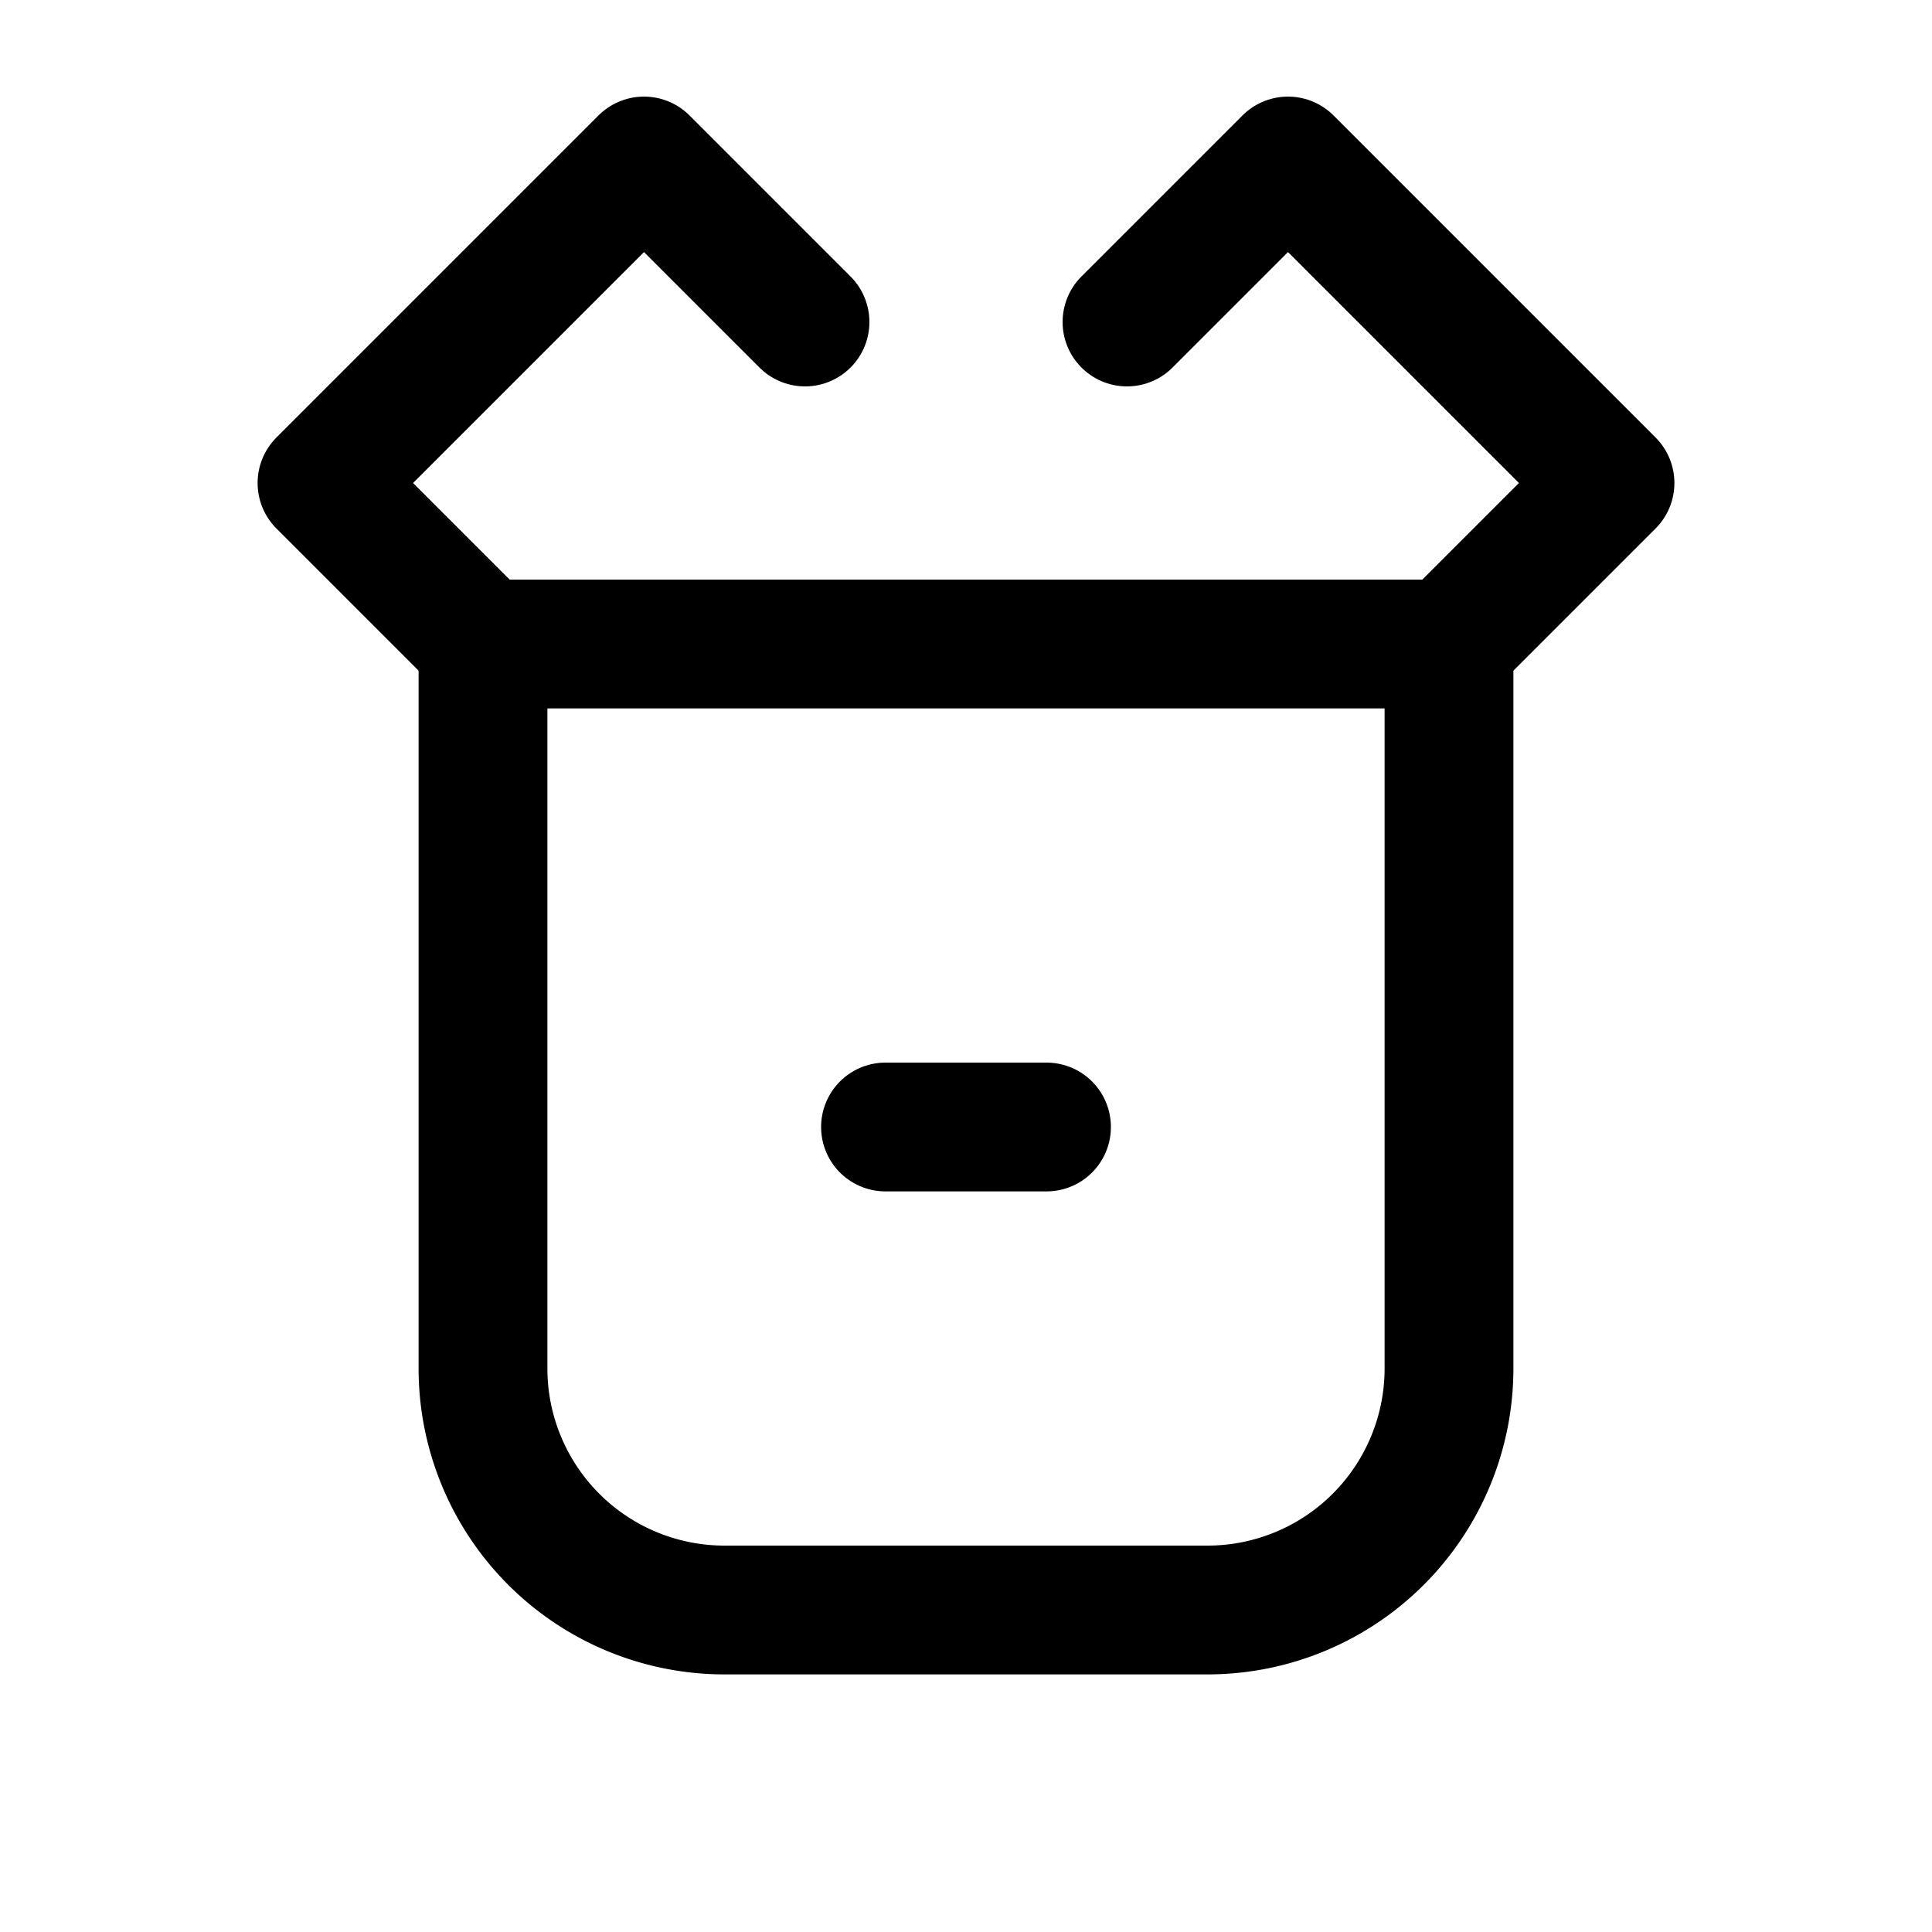 <svg xmlns="http://www.w3.org/2000/svg" width="28" height="28" viewBox="0 0 24 24" fill="none" stroke="currentColor" stroke-width="1.6" stroke-linecap="round" stroke-linejoin="round">
  <path d="M6 8l-2-2 4-4 2 2M18 8l2-2-4-4-2 2"/>
  <path d="M6 8h12v9a3 3 0 0 1-3 3H9a3 3 0 0 1-3-3z"/>
  <path d="M13 14h-2"/>
</svg>

